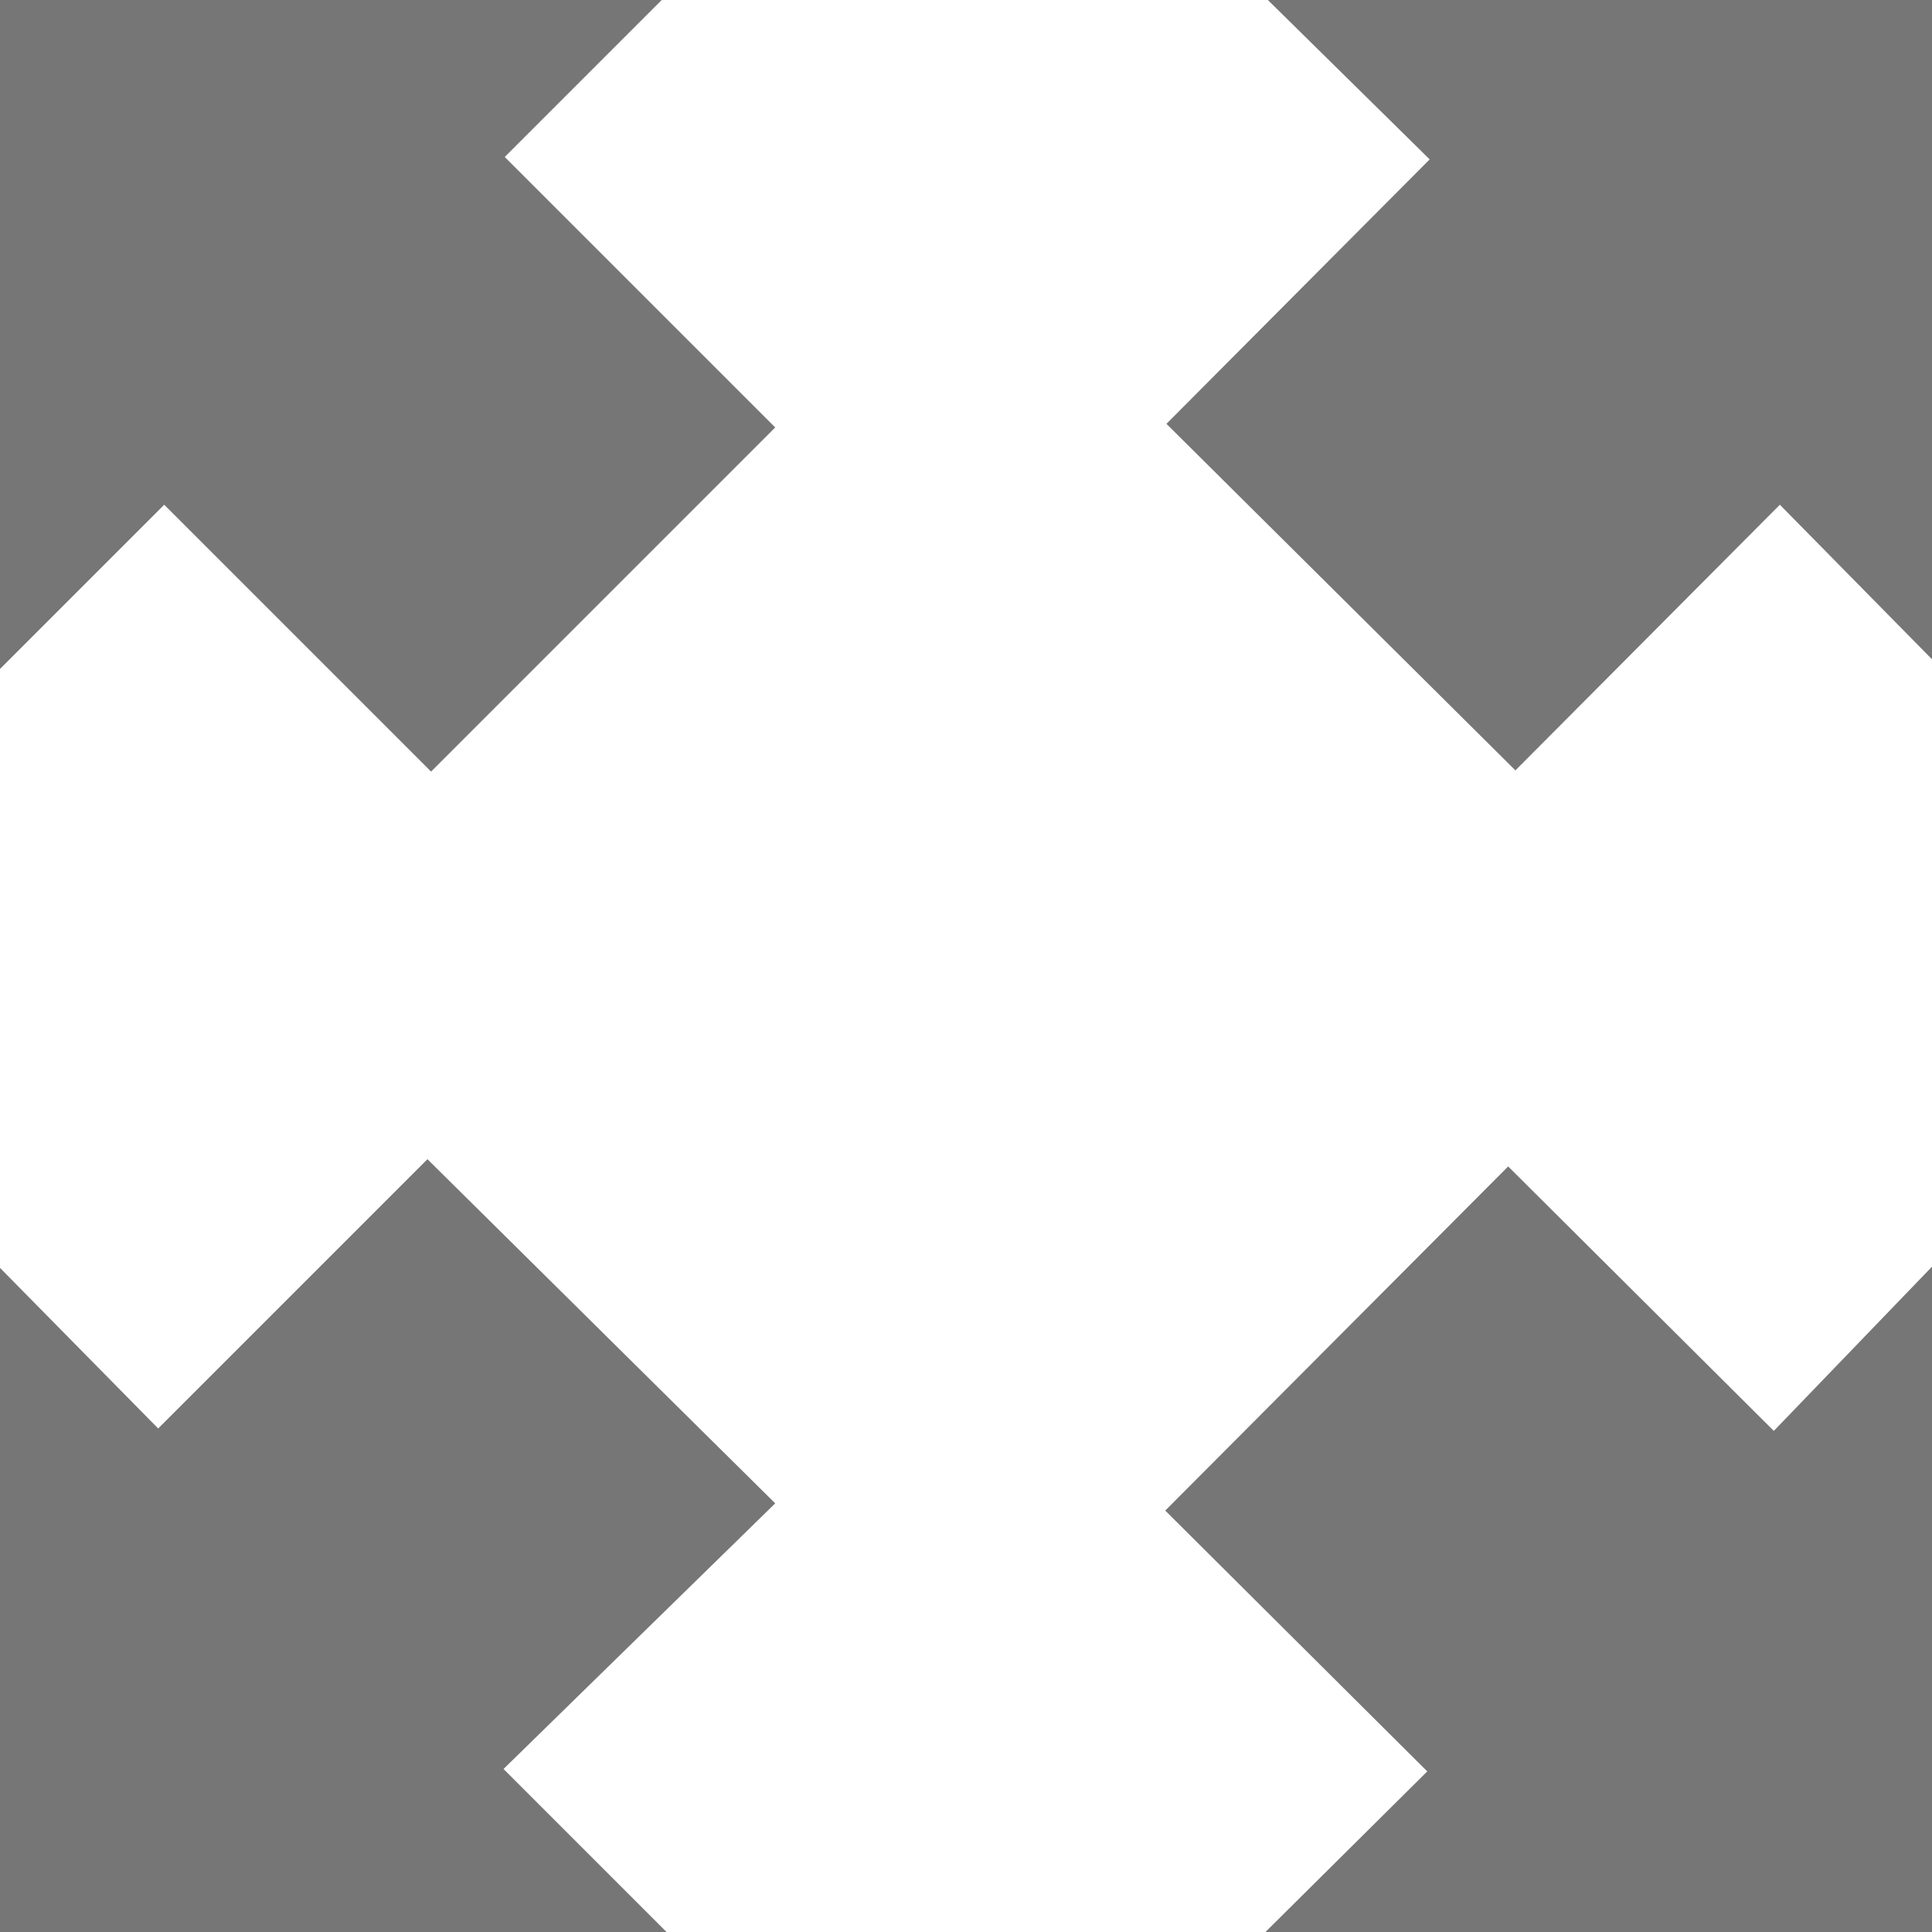 <svg xmlns="http://www.w3.org/2000/svg" viewBox="0 0 16 16"><defs><style>.a{fill:#767676;fill-rule:evenodd;}</style></defs><title>expand</title><path class="a" d="M6.42,3.54L3.57,6.39,1.36,4.18,0,5.54V0H5.48L4.18,1.3Zm0,8.91L3.54,9.6,1.31,11.83,0,10.5V16H5.52L4.17,14.65Zm6.13-6.07,2.19-2.2L16,5.46V0H10.5l0,0,1.34,1.32L9.66,3.51Zm2.14,5.47L12.49,9.66,9.65,12.51l2.17,2.16L10.48,16H16V10.49Z"/></svg>